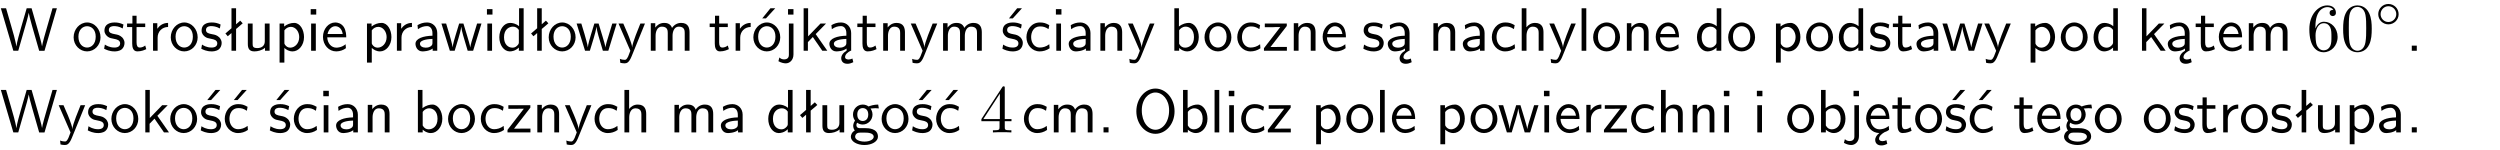 <?xml version="1.0" encoding="UTF-8"?>
<svg width="366pt" height="22pt" version="1.2" viewBox="0 0 366 22" xmlns="http://www.w3.org/2000/svg" xmlns:xlink="http://www.w3.org/1999/xlink">
 <defs>
  <symbol id="glyph0-1" overflow="visible">
   <path d="m8.328-6.219h-0.641l-0.812 2.812c-0.234 0.797-0.672 2.297-0.719 2.766 0-0.016-0.062-0.484-0.656-2.531l-0.875-3.047h-0.719l-0.812 2.797c-0.203 0.688-0.641 2.25-0.688 2.766h-0.016c-0.031-0.359-0.281-1.25-0.344-1.547-0.125-0.422-0.172-0.609-0.422-1.484l-0.734-2.531h-0.766l1.828 6.219h0.719l0.891-3.109c0.203-0.656 0.578-2 0.641-2.453 0.047 0.266 0.25 1.109 0.5 1.969l1.031 3.594h0.781z"/>
  </symbol>
  <symbol id="glyph0-2" overflow="visible">
   <path d="m4.203-1.969c0-1.203-0.891-2.172-1.953-2.172-1.109 0-1.984 1-1.984 2.172s0.922 2.062 1.969 2.062c1.078 0 1.969-0.906 1.969-2.062zm-1.969 1.5c-0.625 0-1.266-0.516-1.266-1.594s0.688-1.531 1.266-1.531c0.625 0 1.266 0.469 1.266 1.531s-0.609 1.594-1.266 1.594z"/>
  </symbol>
  <symbol id="glyph0-3" overflow="visible">
   <path d="m3.078-3.844c-0.469-0.219-0.828-0.297-1.297-0.297-0.219 0-1.484 0-1.484 1.188 0 0.438 0.266 0.719 0.484 0.891 0.281 0.203 0.469 0.234 0.969 0.328 0.328 0.062 0.844 0.172 0.844 0.656 0 0.609-0.703 0.609-0.844 0.609-0.734 0-1.234-0.328-1.391-0.438l-0.109 0.609c0.281 0.141 0.781 0.391 1.516 0.391 0.156 0 0.641 0 1.031-0.281 0.281-0.219 0.438-0.578 0.438-0.953 0-0.5-0.344-0.812-0.359-0.828-0.344-0.312-0.594-0.375-1.031-0.453-0.5-0.094-0.906-0.188-0.906-0.625 0-0.562 0.641-0.562 0.75-0.562 0.297 0 0.766 0.047 1.281 0.344z"/>
  </symbol>
  <symbol id="glyph0-4" overflow="visible">
   <path d="m1.562-3.469h1.266v-0.516h-1.266v-1.141h-0.609v1.141h-0.781v0.516h0.75v2.406c0 0.531 0.125 1.156 0.75 1.156s1.078-0.219 1.312-0.328l-0.156-0.531c-0.234 0.188-0.516 0.297-0.797 0.297-0.344 0-0.469-0.281-0.469-0.75z"/>
  </symbol>
  <symbol id="glyph0-5" overflow="visible">
   <path d="m1.406-1.922c0-0.891 0.641-1.547 1.531-1.562v-0.594c-0.797 0-1.297 0.453-1.578 0.859v-0.812h-0.625v4.031h0.672z"/>
  </symbol>
  <symbol id="glyph0-6" overflow="visible">
   <path d="m2.516-4.406-0.609 0.531v-2.344h-0.672v2.922l-0.891 0.766 0.344 0.406 0.547-0.469v2.594h0.672v-3.188l0.969-0.828z"/>
  </symbol>
  <symbol id="glyph0-7" overflow="visible">
   <path d="m3.906-3.984h-0.703v2.609c0 0.672-0.5 0.984-1.078 0.984-0.641 0-0.703-0.234-0.703-0.625v-2.969h-0.703v3c0 0.656 0.219 1.078 0.953 1.078 0.484 0 1.125-0.141 1.562-0.531v0.438h0.672z"/>
  </symbol>
  <symbol id="glyph0-8" overflow="visible">
   <path d="m1.438-0.406c0.281 0.25 0.672 0.5 1.203 0.5 0.875 0 1.672-0.875 1.672-2.094 0-1.078-0.578-2.078-1.438-2.078-0.531 0-1.047 0.188-1.469 0.531v-0.438h-0.672v5.719h0.703zm0-2.578c0.219-0.312 0.562-0.516 0.953-0.516 0.672 0 1.219 0.672 1.219 1.5 0 0.922-0.641 1.547-1.312 1.547-0.344 0-0.594-0.172-0.766-0.422-0.094-0.125-0.094-0.141-0.094-0.312z"/>
  </symbol>
  <symbol id="glyph0-9" overflow="visible">
   <path d="m1.469-6.094h-0.812v0.797h0.812zm-0.062 2.109h-0.688v3.984h0.688z"/>
  </symbol>
  <symbol id="glyph0-10" overflow="visible">
   <path d="m3.719-1.969c0-0.297-0.016-0.969-0.359-1.516-0.375-0.547-0.922-0.656-1.25-0.656-0.984 0-1.797 0.953-1.797 2.109 0 1.188 0.859 2.125 1.938 2.125 0.562 0 1.078-0.203 1.422-0.469l-0.047-0.578c-0.562 0.469-1.156 0.5-1.359 0.5-0.719 0-1.297-0.625-1.328-1.516zm-2.734-0.484c0.141-0.688 0.625-1.141 1.125-1.141 0.469 0 0.969 0.312 1.094 1.141z"/>
  </symbol>
  <symbol id="glyph0-11" overflow="visible">
   <path d="m3.578-2.594c0-0.906-0.656-1.547-1.484-1.547-0.578 0-0.984 0.156-1.406 0.391l0.062 0.594c0.453-0.328 0.906-0.453 1.344-0.453 0.422 0 0.781 0.359 0.781 1.031v0.375c-1.344 0.031-2.484 0.406-2.484 1.188 0 0.391 0.25 1.109 1.031 1.109 0.125 0 0.969-0.016 1.484-0.422v0.328h0.672zm-0.703 1.406c0 0.172 0 0.391-0.297 0.562-0.266 0.172-0.609 0.172-0.703 0.172-0.438 0-0.828-0.203-0.828-0.578 0-0.625 1.453-0.688 1.828-0.703z"/>
  </symbol>
  <symbol id="glyph0-12" overflow="visible">
   <path d="m5.984-3.984h-0.641l-0.578 1.906c-0.109 0.312-0.375 1.203-0.422 1.594-0.031-0.281-0.266-1.078-0.422-1.594l-0.578-1.906h-0.625l-0.516 1.688c-0.094 0.312-0.406 1.344-0.438 1.797-0.047-0.422-0.344-1.438-0.484-1.938l-0.469-1.547h-0.688l1.234 3.984h0.703c0.047-0.141 0.359-1.141 0.562-1.844 0.125-0.422 0.375-1.297 0.391-1.641h0.016c0.016 0.25 0.172 0.875 0.281 1.266l0.656 2.219h0.797z"/>
  </symbol>
  <symbol id="glyph0-13" overflow="visible">
   <path d="m3.891-6.219h-0.672v2.625c-0.469-0.391-0.969-0.484-1.312-0.484-0.891 0-1.578 0.938-1.578 2.094 0 1.172 0.688 2.078 1.531 2.078 0.297 0 0.828-0.078 1.328-0.562v0.469h0.703zm-0.703 4.969c0 0.125 0 0.297-0.297 0.547-0.203 0.188-0.422 0.25-0.656 0.25-0.562 0-1.219-0.422-1.219-1.531 0-1.188 0.781-1.547 1.312-1.547 0.391 0 0.672 0.203 0.859 0.484z"/>
  </symbol>
  <symbol id="glyph0-14" overflow="visible">
   <path d="m4-3.984h-0.672c-1.172 2.859-1.188 3.266-1.188 3.469h-0.016c-0.047-0.594-0.766-2.266-0.812-2.344l-0.484-1.125h-0.703l1.734 3.984c-0.094 0.281-0.281 0.719-0.312 0.812-0.234 0.516-0.391 0.516-0.516 0.516-0.141 0-0.438-0.031-0.703-0.141l0.062 0.578c0.188 0.047 0.438 0.078 0.641 0.078 0.312 0 0.641-0.109 1.016-1.031z"/>
  </symbol>
  <symbol id="glyph0-15" overflow="visible">
   <path d="m6.391-2.672c0-0.609-0.141-1.406-1.219-1.406-0.547 0-1.016 0.25-1.344 0.734-0.234-0.688-0.859-0.734-1.141-0.734-0.656 0-1.078 0.359-1.312 0.688v-0.641h-0.656v4.031h0.703v-2.203c0-0.609 0.25-1.328 0.906-1.328 0.844 0 0.875 0.578 0.875 0.922v2.609h0.703v-2.203c0-0.609 0.25-1.328 0.906-1.328 0.844 0 0.875 0.578 0.875 0.922v2.609h0.703z"/>
  </symbol>
  <symbol id="glyph0-16" overflow="visible">
   <path d="m4.203-1.969c0-1.203-0.891-2.172-1.953-2.172-1.109 0-1.984 1-1.984 2.172s0.922 2.062 1.969 2.062c1.078 0 1.969-0.906 1.969-2.062zm-1.969 1.5c-0.625 0-1.266-0.516-1.266-1.594s0.688-1.531 1.266-1.531c0.625 0 1.266 0.469 1.266 1.531s-0.609 1.594-1.266 1.594zm1.234-5.75h-0.703l-1.203 1.484h0.547z"/>
  </symbol>
  <symbol id="glyph0-17" overflow="visible">
   <path d="m1.656-6.094h-0.797v0.797h0.797zm-2.203 7.625c0.438 0.25 0.844 0.312 1.078 0.312 0.562 0 1.125-0.469 1.125-1.312v-4.516h-0.672v4.594c0 0.578-0.453 0.656-0.703 0.656-0.266 0-0.5-0.094-0.688-0.281z"/>
  </symbol>
  <symbol id="glyph0-18" overflow="visible">
   <path d="m2.516-2.438 1.516-1.547h-0.812l-1.812 1.875v-4.109h-0.656v6.219h0.625v-1.266l0.719-0.75 1.391 2.016h0.734z"/>
  </symbol>
  <symbol id="glyph0-19" overflow="visible">
   <path d="m2.875-1.188c0 0.172 0 0.391-0.297 0.562-0.266 0.172-0.609 0.172-0.703 0.172-0.438 0-0.828-0.203-0.828-0.578 0-0.625 1.453-0.688 1.828-0.703zm-0.188 2.125c0-0.406 0.375-0.703 0.797-0.938h0.094v-2.594c0-0.906-0.656-1.547-1.484-1.547-0.578 0-0.984 0.156-1.406 0.391l0.062 0.594c0.453-0.328 0.906-0.453 1.344-0.453 0.422 0 0.781 0.359 0.781 1.031v0.375c-1.344 0.031-2.484 0.406-2.484 1.188 0 0.391 0.25 1.109 1.031 1.109 0.125 0 0.969-0.016 1.484-0.422v0.328c-0.453 0.25-0.812 0.688-0.781 1.141 0.016 0.391 0.281 0.766 0.891 0.766 0.297 0 0.516-0.062 0.875-0.234l-0.125-0.531c-0.203 0.094-0.406 0.141-0.594 0.141-0.25-0.031-0.469-0.078-0.484-0.344z"/>
  </symbol>
  <symbol id="glyph0-20" overflow="visible">
   <path d="m3.906-2.672c0-0.594-0.141-1.406-1.234-1.406-0.812 0-1.25 0.609-1.297 0.672v-0.625h-0.656v4.031h0.703v-2.203c0-0.594 0.234-1.328 0.906-1.328 0.859 0 0.875 0.641 0.875 0.922v2.609h0.703z"/>
  </symbol>
  <symbol id="glyph0-21" overflow="visible">
   <path d="m3.078-3.844c-0.469-0.219-0.828-0.297-1.297-0.297-0.219 0-1.484 0-1.484 1.188 0 0.438 0.266 0.719 0.484 0.891 0.281 0.203 0.469 0.234 0.969 0.328 0.328 0.062 0.844 0.172 0.844 0.656 0 0.609-0.703 0.609-0.844 0.609-0.734 0-1.234-0.328-1.391-0.438l-0.109 0.609c0.281 0.141 0.781 0.391 1.516 0.391 0.156 0 0.641 0 1.031-0.281 0.281-0.219 0.438-0.578 0.438-0.953 0-0.5-0.344-0.812-0.359-0.828-0.344-0.312-0.594-0.375-1.031-0.453-0.5-0.094-0.906-0.188-0.906-0.625 0-0.562 0.641-0.562 0.75-0.562 0.297 0 0.766 0.047 1.281 0.344zm0.031-2.375h-0.703l-1.203 1.484h0.562z"/>
  </symbol>
  <symbol id="glyph0-22" overflow="visible">
   <path d="m3.672-3.75c-0.531-0.297-0.828-0.391-1.375-0.391-1.25 0-1.969 1.094-1.969 2.156 0 1.109 0.812 2.078 1.938 2.078 0.484 0 0.969-0.125 1.453-0.453l-0.047-0.594c-0.469 0.359-0.953 0.484-1.406 0.484-0.734 0-1.25-0.656-1.25-1.531 0-0.703 0.344-1.562 1.297-1.562 0.453 0 0.766 0.078 1.25 0.391z"/>
  </symbol>
  <symbol id="glyph0-23" overflow="visible">
   <path d="m1.406-6.219h-0.672v6.219h0.703v-0.406c0.219 0.188 0.594 0.5 1.203 0.5 0.891 0 1.672-0.891 1.672-2.094 0-1.109-0.625-2.078-1.453-2.078-0.359 0-0.906 0.094-1.453 0.531zm0.031 3.219c0.141-0.219 0.469-0.531 0.953-0.531 0.531 0 1.219 0.391 1.219 1.531 0 1.172-0.75 1.547-1.297 1.547-0.359 0-0.656-0.156-0.875-0.562z"/>
  </symbol>
  <symbol id="glyph0-24" overflow="visible">
   <path d="m3.594-3.625v-0.359h-3.219v0.531h1.25c0.109 0 0.219-0.016 0.328-0.016h0.688l-2.391 3.094v0.375h3.359v-0.562h-1.328c-0.109 0-0.203 0.016-0.312 0.016h-0.766z"/>
  </symbol>
  <symbol id="glyph0-25" overflow="visible">
   <path d="m3.906-2.672c0-0.594-0.141-1.406-1.234-1.406-0.562 0-0.984 0.281-1.266 0.641v-2.781h-0.688v6.219h0.703v-2.203c0-0.594 0.234-1.328 0.906-1.328 0.859 0 0.875 0.641 0.875 0.922v2.609h0.703z"/>
  </symbol>
  <symbol id="glyph0-26" overflow="visible">
   <path d="m1.406-6.219h-0.688v6.219h0.688z"/>
  </symbol>
  <symbol id="glyph0-27" overflow="visible">
   <path d="m1.609-0.75h-0.734v0.75h0.734z"/>
  </symbol>
  <symbol id="glyph0-28" overflow="visible">
   <path d="m3.672-3.75c-0.531-0.297-0.828-0.391-1.375-0.391-1.25 0-1.969 1.094-1.969 2.156 0 1.109 0.812 2.078 1.938 2.078 0.484 0 0.969-0.125 1.453-0.453l-0.047-0.594c-0.469 0.359-0.953 0.484-1.406 0.484-0.734 0-1.25-0.656-1.25-1.531 0-0.703 0.344-1.562 1.297-1.562 0.453 0 0.766 0.078 1.25 0.391zm-0.125-2.469h-0.688l-1.203 1.484h0.547z"/>
  </symbol>
  <symbol id="glyph0-29" overflow="visible">
   <path d="m3.156-3.5c0.203 0 0.453-0.047 0.672-0.047 0.156 0 0.5 0.031 0.516 0.031l-0.094-0.562c-0.625 0-1.141 0.172-1.422 0.281-0.188-0.156-0.484-0.281-0.844-0.281-0.781 0-1.422 0.641-1.422 1.453 0 0.344 0.109 0.656 0.297 0.891-0.266 0.375-0.266 0.719-0.266 0.766 0 0.234 0.078 0.5 0.234 0.688-0.469 0.266-0.578 0.688-0.578 0.922 0 0.672 0.891 1.203 1.984 1.203 1.109 0 1.984-0.531 1.984-1.219 0-1.25-1.5-1.25-1.844-1.25h-0.781c-0.125 0-0.531 0-0.531-0.469 0-0.094 0.047-0.25 0.109-0.328 0.188 0.141 0.484 0.266 0.812 0.266 0.812 0 1.438-0.672 1.438-1.469 0-0.422-0.203-0.75-0.297-0.891zm-1.172 1.828c-0.328 0-0.797-0.203-0.797-0.953 0-0.734 0.469-0.938 0.797-0.938 0.391 0 0.812 0.25 0.812 0.938 0 0.703-0.422 0.953-0.812 0.953zm0.406 1.703c0.188 0 1.203 0 1.203 0.609 0 0.406-0.609 0.703-1.344 0.703s-1.375-0.281-1.375-0.703c0-0.031 0-0.609 0.703-0.609z"/>
  </symbol>
  <symbol id="glyph0-30" overflow="visible">
   <path d="m6.094-3.094c0-1.891-1.297-3.328-2.797-3.328-1.516 0-2.797 1.469-2.797 3.328 0 1.906 1.328 3.297 2.797 3.297 1.5 0 2.797-1.406 2.797-3.297zm-2.797 2.703c-1.047 0-2-1.109-2-2.844 0-1.641 0.984-2.609 2-2.609 1.031 0 2 1.016 2 2.609 0 1.75-0.969 2.844-2 2.844z"/>
  </symbol>
  <symbol id="glyph0-31" overflow="visible">
   <path d="m0.984-2.453c0.141-0.688 0.625-1.141 1.125-1.141 0.469 0 0.969 0.312 1.094 1.141zm1.219 3.391c0-0.406 0.391-0.734 0.797-0.969 0.266-0.078 0.484-0.203 0.672-0.344l-0.047-0.578c-0.562 0.469-1.156 0.5-1.359 0.5-0.719 0-1.297-0.625-1.328-1.516h2.781c0-0.297-0.016-0.969-0.359-1.516-0.375-0.547-0.922-0.656-1.25-0.656-0.984 0-1.797 0.953-1.797 2.109 0 1.188 0.859 2.125 1.938 2.125-0.359 0.25-0.641 0.656-0.609 1.047 0.016 0.391 0.281 0.766 0.891 0.766 0.297 0 0.516-0.062 0.875-0.234l-0.125-0.531c-0.203 0.094-0.406 0.141-0.594 0.141-0.25-0.031-0.469-0.078-0.484-0.344z"/>
  </symbol>
  <symbol id="glyph1-1" overflow="visible">
   <path d="m1.312-3.266v-0.25c0-2.516 1.234-2.875 1.75-2.875 0.234 0 0.656 0.062 0.875 0.406-0.156 0-0.547 0-0.547 0.438 0 0.312 0.234 0.469 0.453 0.469 0.156 0 0.469-0.094 0.469-0.484 0-0.594-0.438-1.078-1.266-1.078-1.281 0-2.625 1.281-2.625 3.484 0 2.672 1.156 3.375 2.078 3.375 1.109 0 2.062-0.938 2.062-2.25 0-1.266-0.891-2.219-2-2.219-0.672 0-1.047 0.5-1.25 0.984zm1.188 3.203c-0.625 0-0.922-0.594-0.984-0.75-0.188-0.469-0.188-1.266-0.188-1.438 0-0.781 0.328-1.781 1.219-1.781 0.172 0 0.625 0 0.938 0.625 0.172 0.359 0.172 0.875 0.172 1.359s0 0.984-0.172 1.344c-0.297 0.594-0.75 0.641-0.984 0.641z"/>
  </symbol>
  <symbol id="glyph1-2" overflow="visible">
   <path d="m4.578-3.188c0-0.797-0.047-1.594-0.391-2.328-0.453-0.969-1.281-1.125-1.688-1.125-0.609 0-1.328 0.266-1.75 1.188-0.312 0.688-0.359 1.469-0.359 2.266 0 0.75 0.031 1.641 0.453 2.406 0.422 0.797 1.156 1 1.641 1 0.531 0 1.297-0.203 1.734-1.156 0.312-0.688 0.359-1.469 0.359-2.25zm-2.094 3.188c-0.391 0-0.984-0.25-1.156-1.203-0.109-0.594-0.109-1.516-0.109-2.109 0-0.641 0-1.297 0.078-1.828 0.188-1.188 0.938-1.281 1.188-1.281 0.328 0 0.984 0.188 1.172 1.172 0.109 0.562 0.109 1.312 0.109 1.938 0 0.75 0 1.422-0.109 2.062-0.156 0.953-0.719 1.25-1.172 1.25z"/>
  </symbol>
  <symbol id="glyph1-3" overflow="visible">
   <path d="m0.281-1.641h2.656v0.859c0 0.359-0.031 0.469-0.766 0.469h-0.203v0.312c0.406-0.031 0.922-0.031 1.344-0.031s0.938 0 1.359 0.031v-0.312h-0.219c-0.734 0-0.75-0.109-0.75-0.469v-0.859h0.984v-0.312h-0.984v-4.531c0-0.203 0-0.266-0.172-0.266-0.078 0-0.109 0-0.188 0.125l-3.062 4.672zm2.703-0.312h-2.422l2.422-3.719z"/>
  </symbol>
  <symbol id="glyph2-1" overflow="visible">
   <path d="m3.531-1.734c0-0.859-0.688-1.5-1.5-1.5-0.828 0-1.484 0.672-1.484 1.484 0 0.844 0.672 1.5 1.484 1.5 0.828 0 1.5-0.672 1.5-1.484zm-1.5 1.141c-0.641 0-1.141-0.531-1.141-1.141 0-0.656 0.516-1.172 1.141-1.172 0.656 0 1.156 0.531 1.156 1.156 0 0.641-0.516 1.156-1.156 1.156z"/>
  </symbol>
  <clipPath id="clip1">
   <path d="m0 0h365.67v1h-365.67z"/>
  </clipPath>
 </defs>
 <g id="surface1">
  <g>
   <use y="7.431" xlink:href="#glyph0-1"/>
   <use x="10.512" y="7.431" xlink:href="#glyph0-2"/>
   <use x="14.995" y="7.431" xlink:href="#glyph0-3"/>
   <use x="18.432" y="7.431" xlink:href="#glyph0-4"/>
   <use x="21.67" y="7.431" xlink:href="#glyph0-5"/>
   <use x="24.734" y="7.431" xlink:href="#glyph0-2"/>
   <use x="29.217" y="7.431" xlink:href="#glyph0-3"/>
   <use x="32.654" y="7.431" xlink:href="#glyph0-6"/>
   <use x="35.563" y="7.431" xlink:href="#glyph0-7"/>
   <use x="40.195" y="7.431" xlink:href="#glyph0-8"/>
   <use x="44.828" y="7.431" xlink:href="#glyph0-9"/>
   <use x="46.97" y="7.431" xlink:href="#glyph0-10"/>
   <use x="52.991" y="7.431" xlink:href="#glyph0-8"/>
   <use x="57.372" y="7.431" xlink:href="#glyph0-5"/>
   <use x="60.436" y="7.431" xlink:href="#glyph0-11"/>
   <use x="64.503" y="7.431" xlink:href="#glyph0-12"/>
   <use x="70.63" y="7.431" xlink:href="#glyph0-9"/>
   <use x="72.772" y="7.431" xlink:href="#glyph0-13"/>
   <use x="77.405" y="7.431" xlink:href="#glyph0-6"/>
   <use x="80.063" y="7.431" xlink:href="#glyph0-2"/>
   <use x="84.295" y="7.431" xlink:href="#glyph0-12"/>
   <use x="90.422" y="7.431" xlink:href="#glyph0-14"/>
   <use x="94.556" y="7.431" xlink:href="#glyph0-15"/>
   <use x="103.723" y="7.431" xlink:href="#glyph0-4"/>
   <use x="106.961" y="7.431" xlink:href="#glyph0-5"/>
   <use x="110.025" y="7.431" xlink:href="#glyph0-16"/>
   <use x="114.508" y="7.431" xlink:href="#glyph0-17"/>
   <use x="116.899" y="7.431" xlink:href="#glyph0-18"/>
   <use x="121.032" y="7.431" xlink:href="#glyph0-19"/>
   <use x="125.341" y="7.431" xlink:href="#glyph0-4"/>
   <use x="128.579" y="7.431" xlink:href="#glyph0-20"/>
   <use x="133.212" y="7.431" xlink:href="#glyph0-14"/>
   <use x="137.346" y="7.431" xlink:href="#glyph0-15"/>
   <use x="146.505" y="7.431" xlink:href="#glyph0-21"/>
   <use x="149.942" y="7.431" xlink:href="#glyph0-22"/>
   <use x="153.926" y="7.431" xlink:href="#glyph0-9"/>
   <use x="156.068" y="7.431" xlink:href="#glyph0-11"/>
   <use x="160.378" y="7.431" xlink:href="#glyph0-20"/>
   <use x="165.01" y="7.431" xlink:href="#glyph0-14"/>
   <use x="171.189" y="7.431" xlink:href="#glyph0-23"/>
   <use x="176.073" y="7.431" xlink:href="#glyph0-2"/>
   <use x="180.807" y="7.431" xlink:href="#glyph0-22"/>
   <use x="184.792" y="7.431" xlink:href="#glyph0-24"/>
   <use x="188.69" y="7.431" xlink:href="#glyph0-20"/>
   <use x="193.323" y="7.431" xlink:href="#glyph0-10"/>
   <use x="199.343" y="7.431" xlink:href="#glyph0-3"/>
   <use x="202.78" y="7.431" xlink:href="#glyph0-19"/>
   <use x="209.133" y="7.431" xlink:href="#glyph0-20"/>
   <use x="213.766" y="7.431" xlink:href="#glyph0-11"/>
   <use x="218.075" y="7.431" xlink:href="#glyph0-22"/>
   <use x="222.06" y="7.431" xlink:href="#glyph0-25"/>
   <use x="226.693" y="7.431" xlink:href="#glyph0-14"/>
   <use x="230.827" y="7.431" xlink:href="#glyph0-26"/>
   <use x="232.969" y="7.431" xlink:href="#glyph0-2"/>
   <use x="237.453" y="7.431" xlink:href="#glyph0-20"/>
   <use x="242.086" y="7.431" xlink:href="#glyph0-10"/>
   <use x="248.106" y="7.431" xlink:href="#glyph0-13"/>
   <use x="252.739" y="7.431" xlink:href="#glyph0-2"/>
   <use x="259.266" y="7.431" xlink:href="#glyph0-8"/>
   <use x="264.15" y="7.431" xlink:href="#glyph0-2"/>
   <use x="268.875" y="7.431" xlink:href="#glyph0-13"/>
   <use x="273.508" y="7.431" xlink:href="#glyph0-3"/>
   <use x="276.945" y="7.431" xlink:href="#glyph0-4"/>
   <use x="280.183" y="7.431" xlink:href="#glyph0-11"/>
   <use x="284.25" y="7.431" xlink:href="#glyph0-12"/>
   <use x="290.377" y="7.431" xlink:href="#glyph0-14"/>
   <use x="296.547" y="7.431" xlink:href="#glyph0-8"/>
   <use x="301.431" y="7.431" xlink:href="#glyph0-2"/>
   <use x="306.165" y="7.431" xlink:href="#glyph0-13"/>
   <use x="312.833" y="7.431" xlink:href="#glyph0-18"/>
   <use x="316.975" y="7.431" xlink:href="#glyph0-19"/>
   <use x="321.275" y="7.431" xlink:href="#glyph0-4"/>
   <use x="324.522" y="7.431" xlink:href="#glyph0-10"/>
   <use x="328.506" y="7.431" xlink:href="#glyph0-15"/>
   <use x="337.666" y="7.431" xlink:href="#glyph1-1"/>
   <use x="342.647" y="7.431" xlink:href="#glyph1-2"/>
   <use x="347.629" y="3.816" xlink:href="#glyph2-1"/>
   <use x="352.209" y="7.431" xlink:href="#glyph0-27"/>
   <use y="19.386" xlink:href="#glyph0-1"/>
   <use x="8.468" y="19.386" xlink:href="#glyph0-14"/>
   <use x="12.602" y="19.386" xlink:href="#glyph0-3"/>
   <use x="16.039" y="19.386" xlink:href="#glyph0-2"/>
   <use x="20.522" y="19.386" xlink:href="#glyph0-18"/>
   <use x="24.655" y="19.386" xlink:href="#glyph0-2"/>
   <use x="29.138" y="19.386" xlink:href="#glyph0-21"/>
   <use x="32.575" y="19.386" xlink:href="#glyph0-28"/>
   <use x="39.25" y="19.386" xlink:href="#glyph0-21"/>
   <use x="42.686" y="19.386" xlink:href="#glyph0-22"/>
   <use x="46.671" y="19.386" xlink:href="#glyph0-9"/>
   <use x="48.813" y="19.386" xlink:href="#glyph0-11"/>
   <use x="53.122" y="19.386" xlink:href="#glyph0-20"/>
   <use x="60.445" y="19.386" xlink:href="#glyph0-23"/>
   <use x="65.329" y="19.386" xlink:href="#glyph0-2"/>
   <use x="70.063" y="19.386" xlink:href="#glyph0-22"/>
   <use x="74.048" y="19.386" xlink:href="#glyph0-24"/>
   <use x="77.946" y="19.386" xlink:href="#glyph0-20"/>
   <use x="82.579" y="19.386" xlink:href="#glyph0-14"/>
   <use x="86.713" y="19.386" xlink:href="#glyph0-22"/>
   <use x="90.698" y="19.386" xlink:href="#glyph0-25"/>
   <use x="98.021" y="19.386" xlink:href="#glyph0-15"/>
   <use x="105.144" y="19.386" xlink:href="#glyph0-11"/>
   <use x="112.143" y="19.386" xlink:href="#glyph0-13"/>
   <use x="116.776" y="19.386" xlink:href="#glyph0-6"/>
   <use x="119.684" y="19.386" xlink:href="#glyph0-7"/>
   <use x="124.317" y="19.386" xlink:href="#glyph0-29"/>
   <use x="128.801" y="19.386" xlink:href="#glyph0-2"/>
   <use x="133.284" y="19.386" xlink:href="#glyph0-21"/>
   <use x="136.721" y="19.386" xlink:href="#glyph0-28"/>
   <use x="143.396" y="19.386" xlink:href="#glyph1-3"/>
   <use x="149.573" y="19.386" xlink:href="#glyph0-22"/>
   <use x="153.558" y="19.386" xlink:href="#glyph0-15"/>
   <use x="160.681" y="19.386" xlink:href="#glyph0-27"/>
   <use x="165.861" y="19.386" xlink:href="#glyph0-30"/>
   <use x="172.462" y="19.386" xlink:href="#glyph0-23"/>
   <use x="177.094" y="19.386" xlink:href="#glyph0-26"/>
   <use x="179.237" y="19.386" xlink:href="#glyph0-9"/>
   <use x="181.379" y="19.386" xlink:href="#glyph0-22"/>
   <use x="185.363" y="19.386" xlink:href="#glyph0-24"/>
   <use x="191.951" y="19.386" xlink:href="#glyph0-8"/>
   <use x="196.835" y="19.386" xlink:href="#glyph0-2"/>
   <use x="201.318" y="19.386" xlink:href="#glyph0-26"/>
   <use x="203.46" y="19.386" xlink:href="#glyph0-10"/>
   <use x="210.135" y="19.386" xlink:href="#glyph0-8"/>
   <use x="215.019" y="19.386" xlink:href="#glyph0-2"/>
   <use x="219.251" y="19.386" xlink:href="#glyph0-12"/>
   <use x="225.378" y="19.386" xlink:href="#glyph0-9"/>
   <use x="227.52" y="19.386" xlink:href="#glyph0-10"/>
   <use x="231.504" y="19.386" xlink:href="#glyph0-5"/>
   <use x="234.568" y="19.386" xlink:href="#glyph0-24"/>
   <use x="238.466" y="19.386" xlink:href="#glyph0-22"/>
   <use x="242.451" y="19.386" xlink:href="#glyph0-25"/>
   <use x="247.083" y="19.386" xlink:href="#glyph0-20"/>
   <use x="251.716" y="19.386" xlink:href="#glyph0-9"/>
   <use x="256.548" y="19.386" xlink:href="#glyph0-9"/>
   <use x="261.38" y="19.386" xlink:href="#glyph0-2"/>
   <use x="265.864" y="19.386" xlink:href="#glyph0-23"/>
   <use x="270.497" y="19.386" xlink:href="#glyph0-17"/>
   <use x="272.888" y="19.386" xlink:href="#glyph0-31"/>
   <use x="276.873" y="19.386" xlink:href="#glyph0-4"/>
   <use x="280.11" y="19.386" xlink:href="#glyph0-2"/>
   <use x="284.594" y="19.386" xlink:href="#glyph0-21"/>
   <use x="288.03" y="19.386" xlink:href="#glyph0-28"/>
   <use x="294.705" y="19.386" xlink:href="#glyph0-4"/>
   <use x="297.943" y="19.386" xlink:href="#glyph0-10"/>
   <use x="301.927" y="19.386" xlink:href="#glyph0-29"/>
   <use x="306.411" y="19.386" xlink:href="#glyph0-2"/>
   <use x="313.584" y="19.386" xlink:href="#glyph0-2"/>
   <use x="318.067" y="19.386" xlink:href="#glyph0-3"/>
   <use x="321.504" y="19.386" xlink:href="#glyph0-4"/>
   <use x="324.741" y="19.386" xlink:href="#glyph0-5"/>
   <use x="327.805" y="19.386" xlink:href="#glyph0-2"/>
   <use x="332.289" y="19.386" xlink:href="#glyph0-3"/>
   <use x="335.725" y="19.386" xlink:href="#glyph0-6"/>
   <use x="338.634" y="19.386" xlink:href="#glyph0-7"/>
   <use x="343.267" y="19.386" xlink:href="#glyph0-8"/>
   <use x="347.9" y="19.386" xlink:href="#glyph0-11"/>
   <use x="352.209" y="19.386" xlink:href="#glyph0-27"/>
  </g>
 </g>
</svg>
